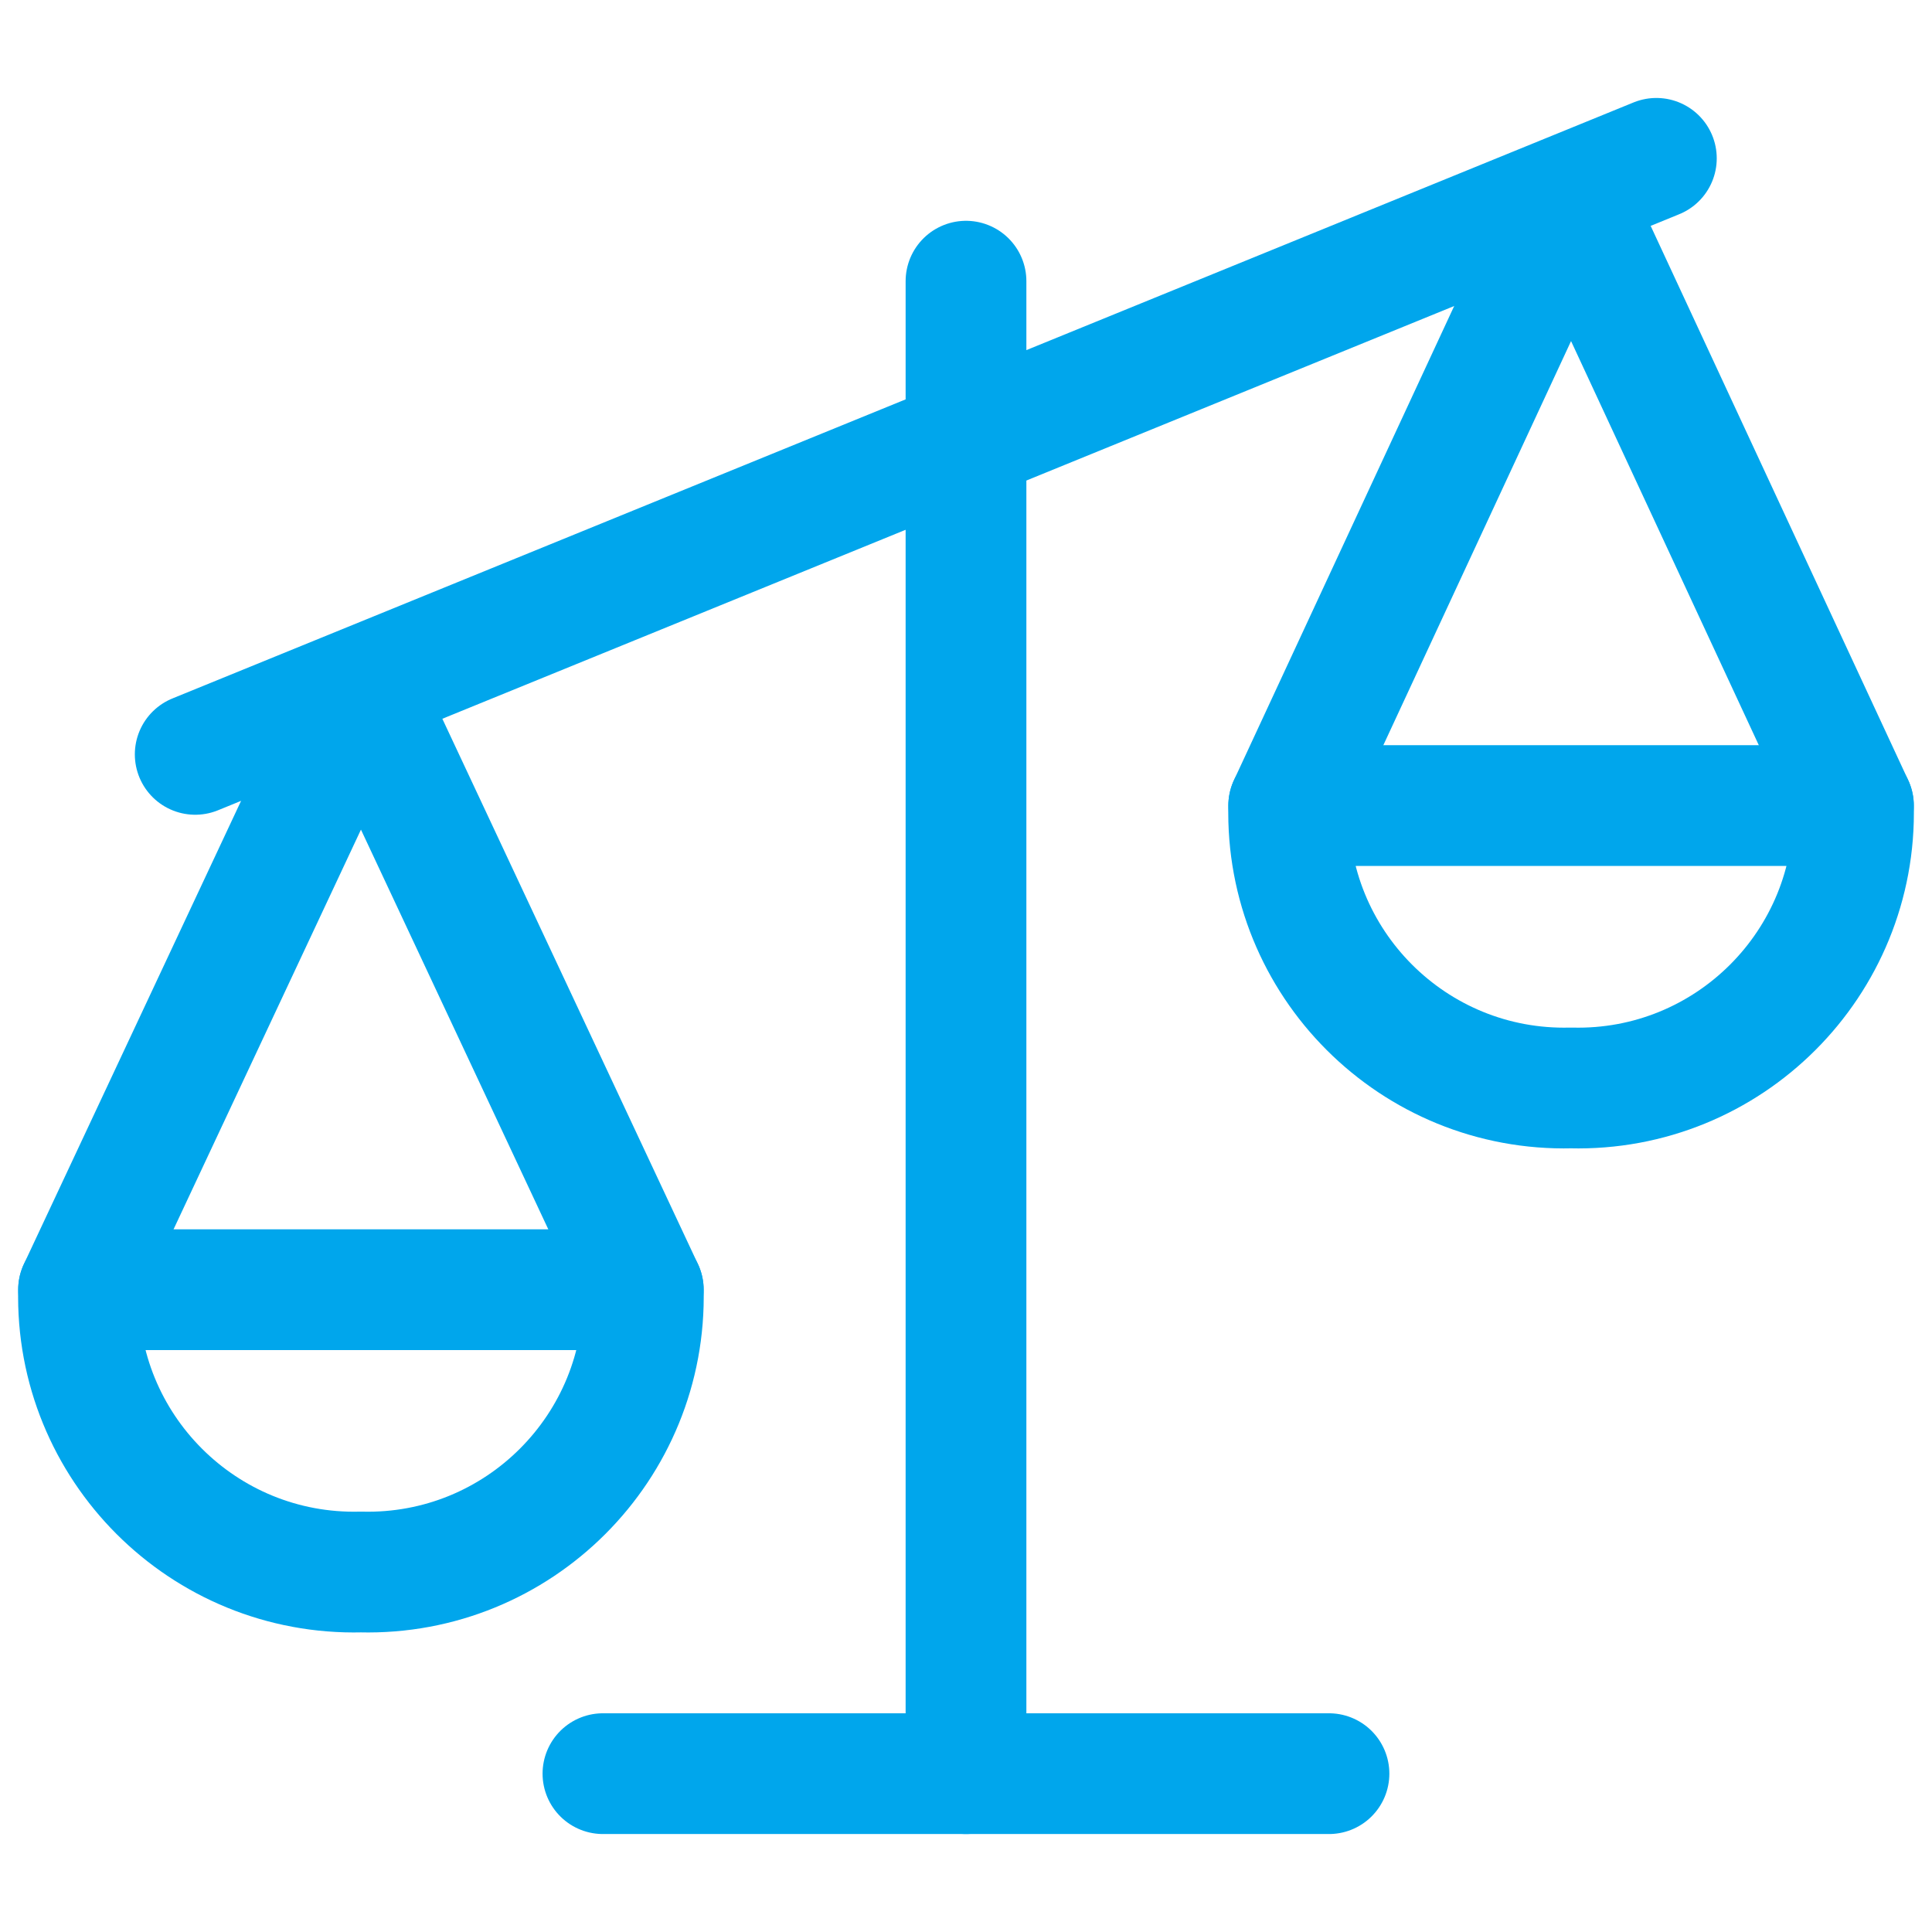 <svg viewBox="0 0 24 24" xmlns="http://www.w3.org/2000/svg" id="Legal-Scale-Unequal-1--Streamline-Ultimate.svg" height="24" width="24"><desc>Legal Scale Unequal 1 Streamline Icon: https://streamlinehq.com</desc><path d="M12 3.493V22.033" fill="none" stroke="#00a6ec" stroke-linecap="round" stroke-linejoin="round" stroke-width="1.5"></path><path d="M0.976 16.021L4.484 8.539L7.991 16.021" fill="none" stroke="#00a6ec" stroke-linecap="round" stroke-linejoin="round" stroke-width="1.5"></path><path d="M4.484 19.528C6.441 19.576 8.039 17.977 7.991 16.021H0.976C0.928 17.977 2.527 19.576 4.484 19.528Z" fill="none" stroke="#00a6ec" stroke-linecap="round" stroke-linejoin="round" stroke-width="1.5"></path><path d="M23.024 10.007L19.516 2.457L16.009 10.007" fill="none" stroke="#00a6ec" stroke-linecap="round" stroke-linejoin="round" stroke-width="1.5"></path><path d="M19.516 13.515C17.559 13.563 15.96 11.964 16.009 10.007H23.024C23.073 11.964 21.473 13.564 19.516 13.515Z" fill="none" stroke="#00a6ec" stroke-linecap="round" stroke-linejoin="round" stroke-width="1.5"></path><path d="M2.425 9.371L20.576 1.967" fill="none" stroke="#00a6ec" stroke-linecap="round" stroke-linejoin="round" stroke-width="1.5"></path><path d="M7.49 22.033H11.499H16.509H9.494" fill="none" stroke="#00a6ec" stroke-linecap="round" stroke-linejoin="round" stroke-width="1.5"></path></svg>